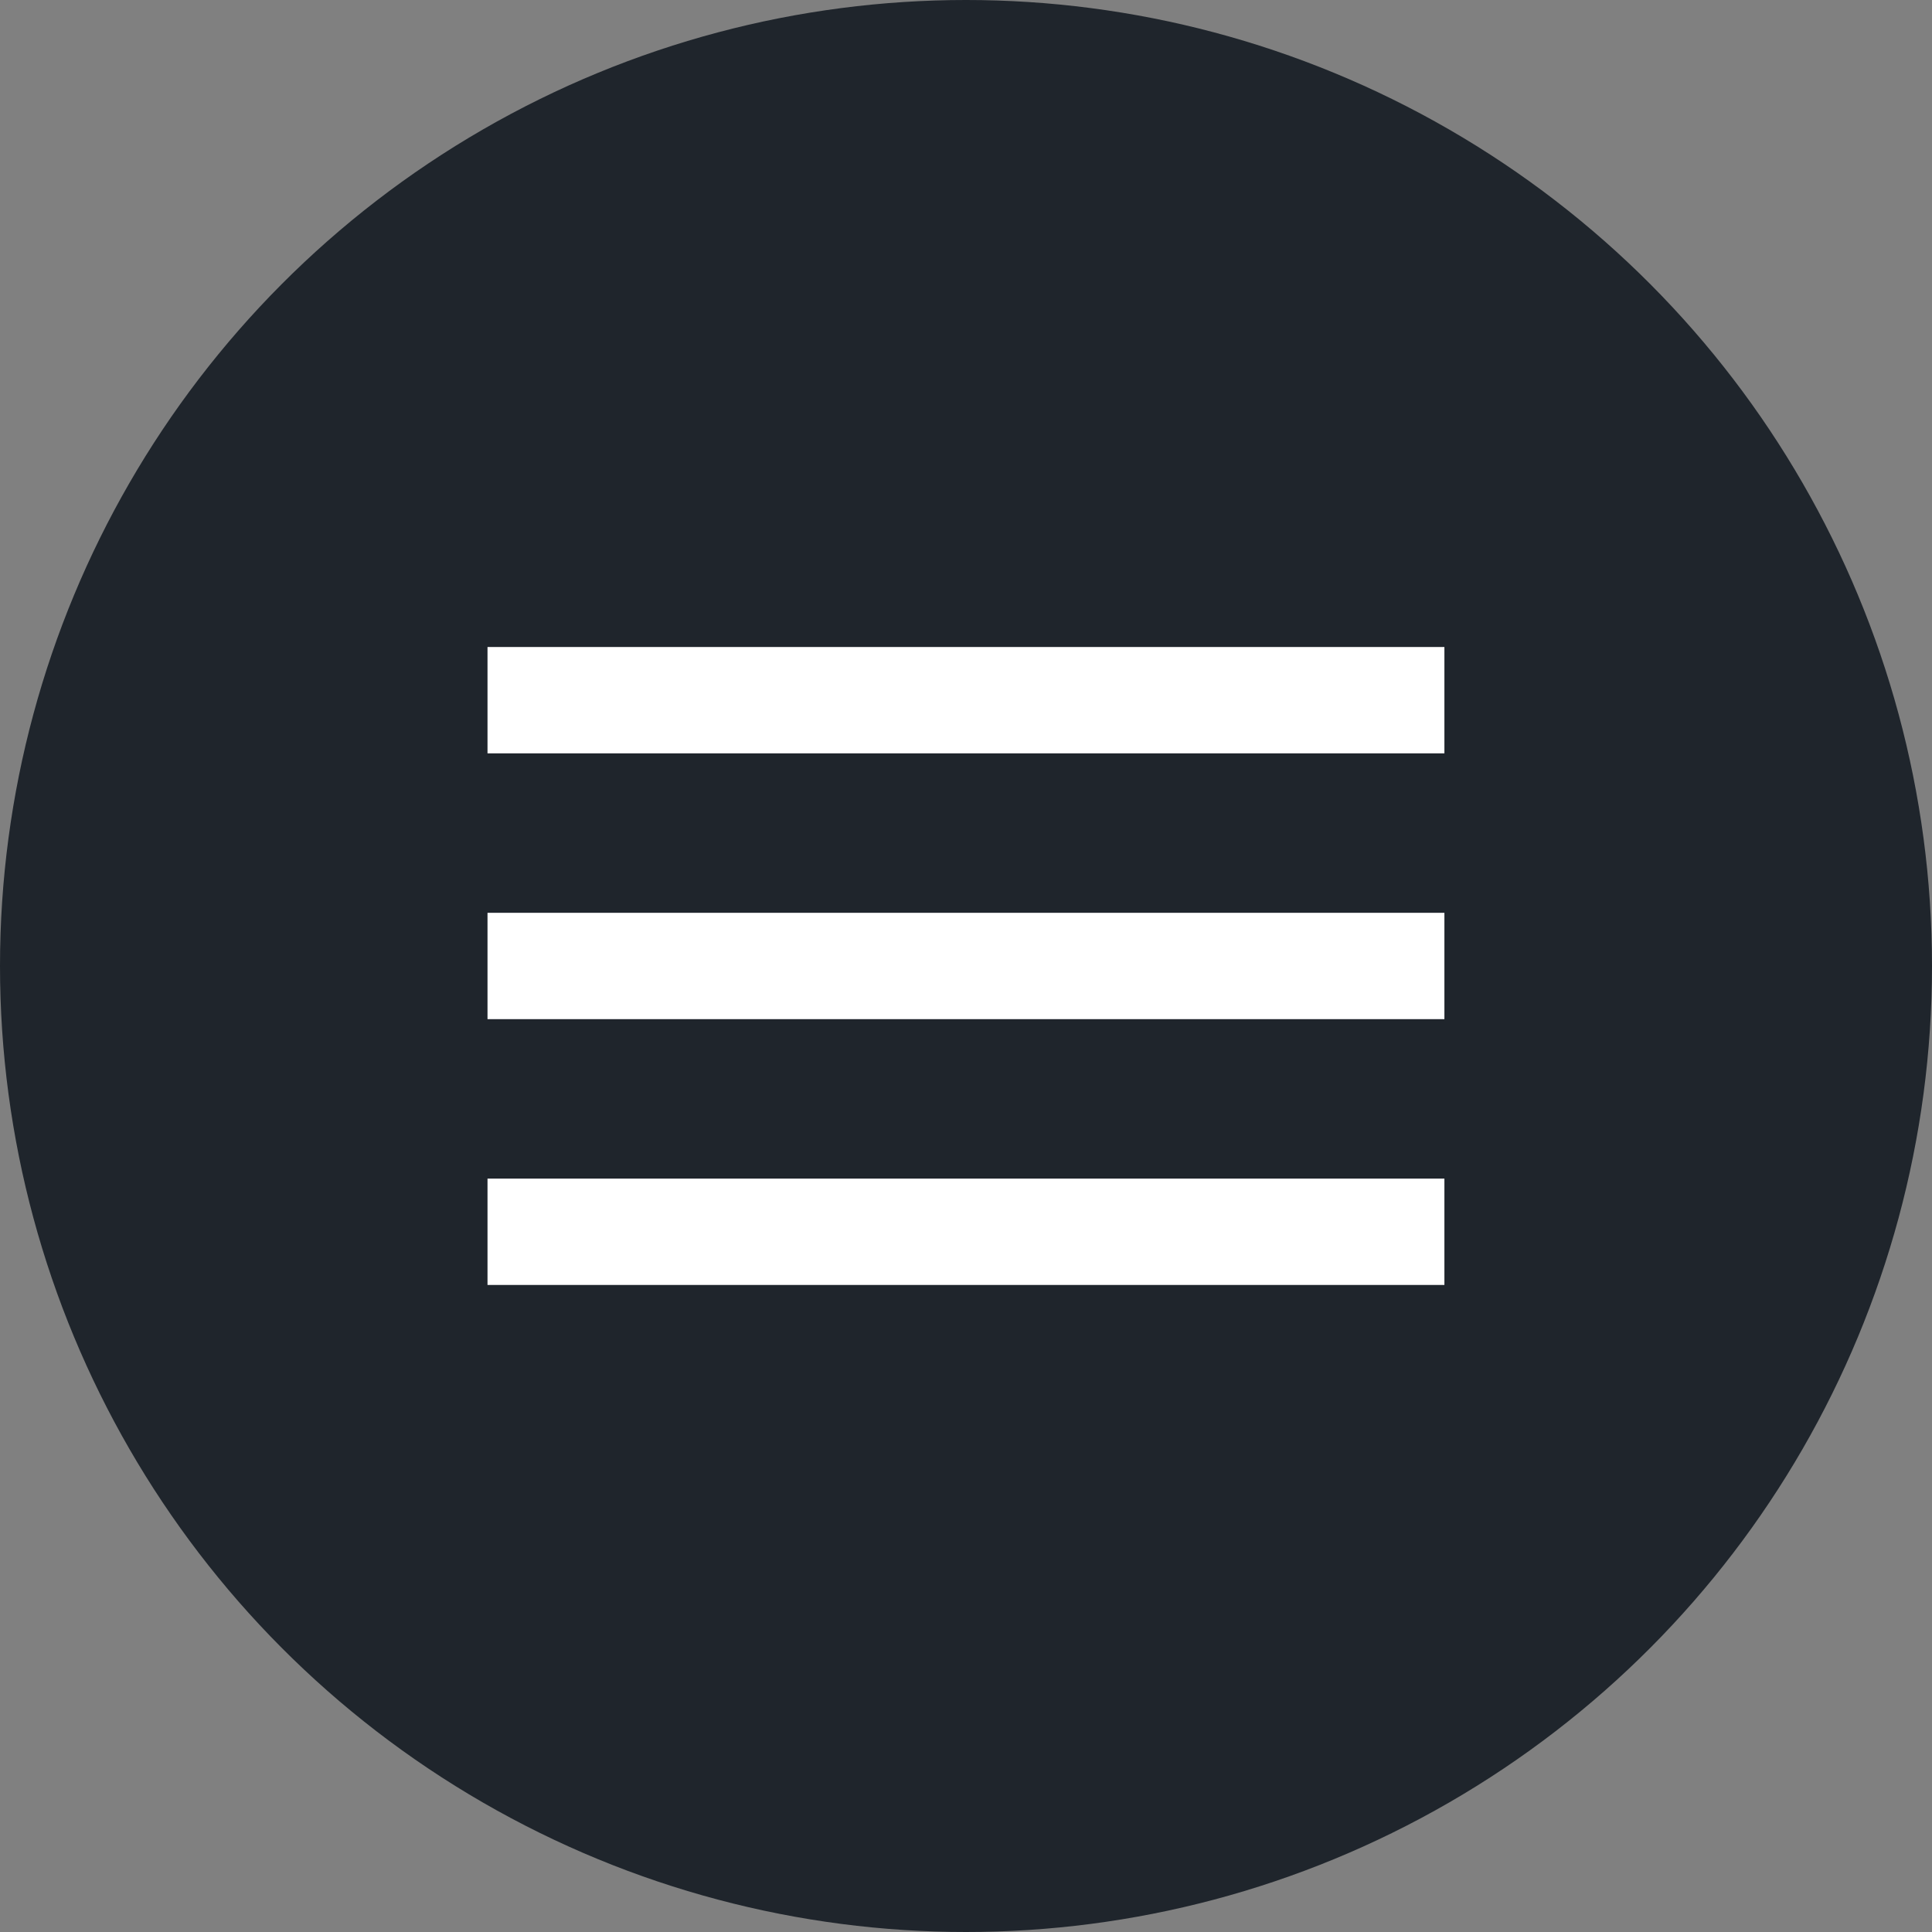 <svg width="45" height="45" viewBox="0 0 45 45" fill="none" xmlns="http://www.w3.org/2000/svg">
<rect x="0" y="0" width="45" height="45" fill="#808080" stroke="none"/>
<circle cx="22.5" cy="22.5" r="22.5" fill="#1F252C"/>
<mask id="mask0_2337_2370" style="mask-type:alpha" maskUnits="userSpaceOnUse" x="7" y="7" width="31" height="31">
<rect x="7.641" y="7.641" width="29.717" height="29.717" fill="#D9D9D9"/>
</mask>
<g mask="url(#mask0_2337_2370)">
<path d="M11.355 29.929V27.452H33.643V29.929H11.355ZM11.355 23.738V21.261H33.643V23.738H11.355ZM11.355 17.547V15.07H33.643V17.547H11.355Z" fill="white"/>
</g>
</svg>
